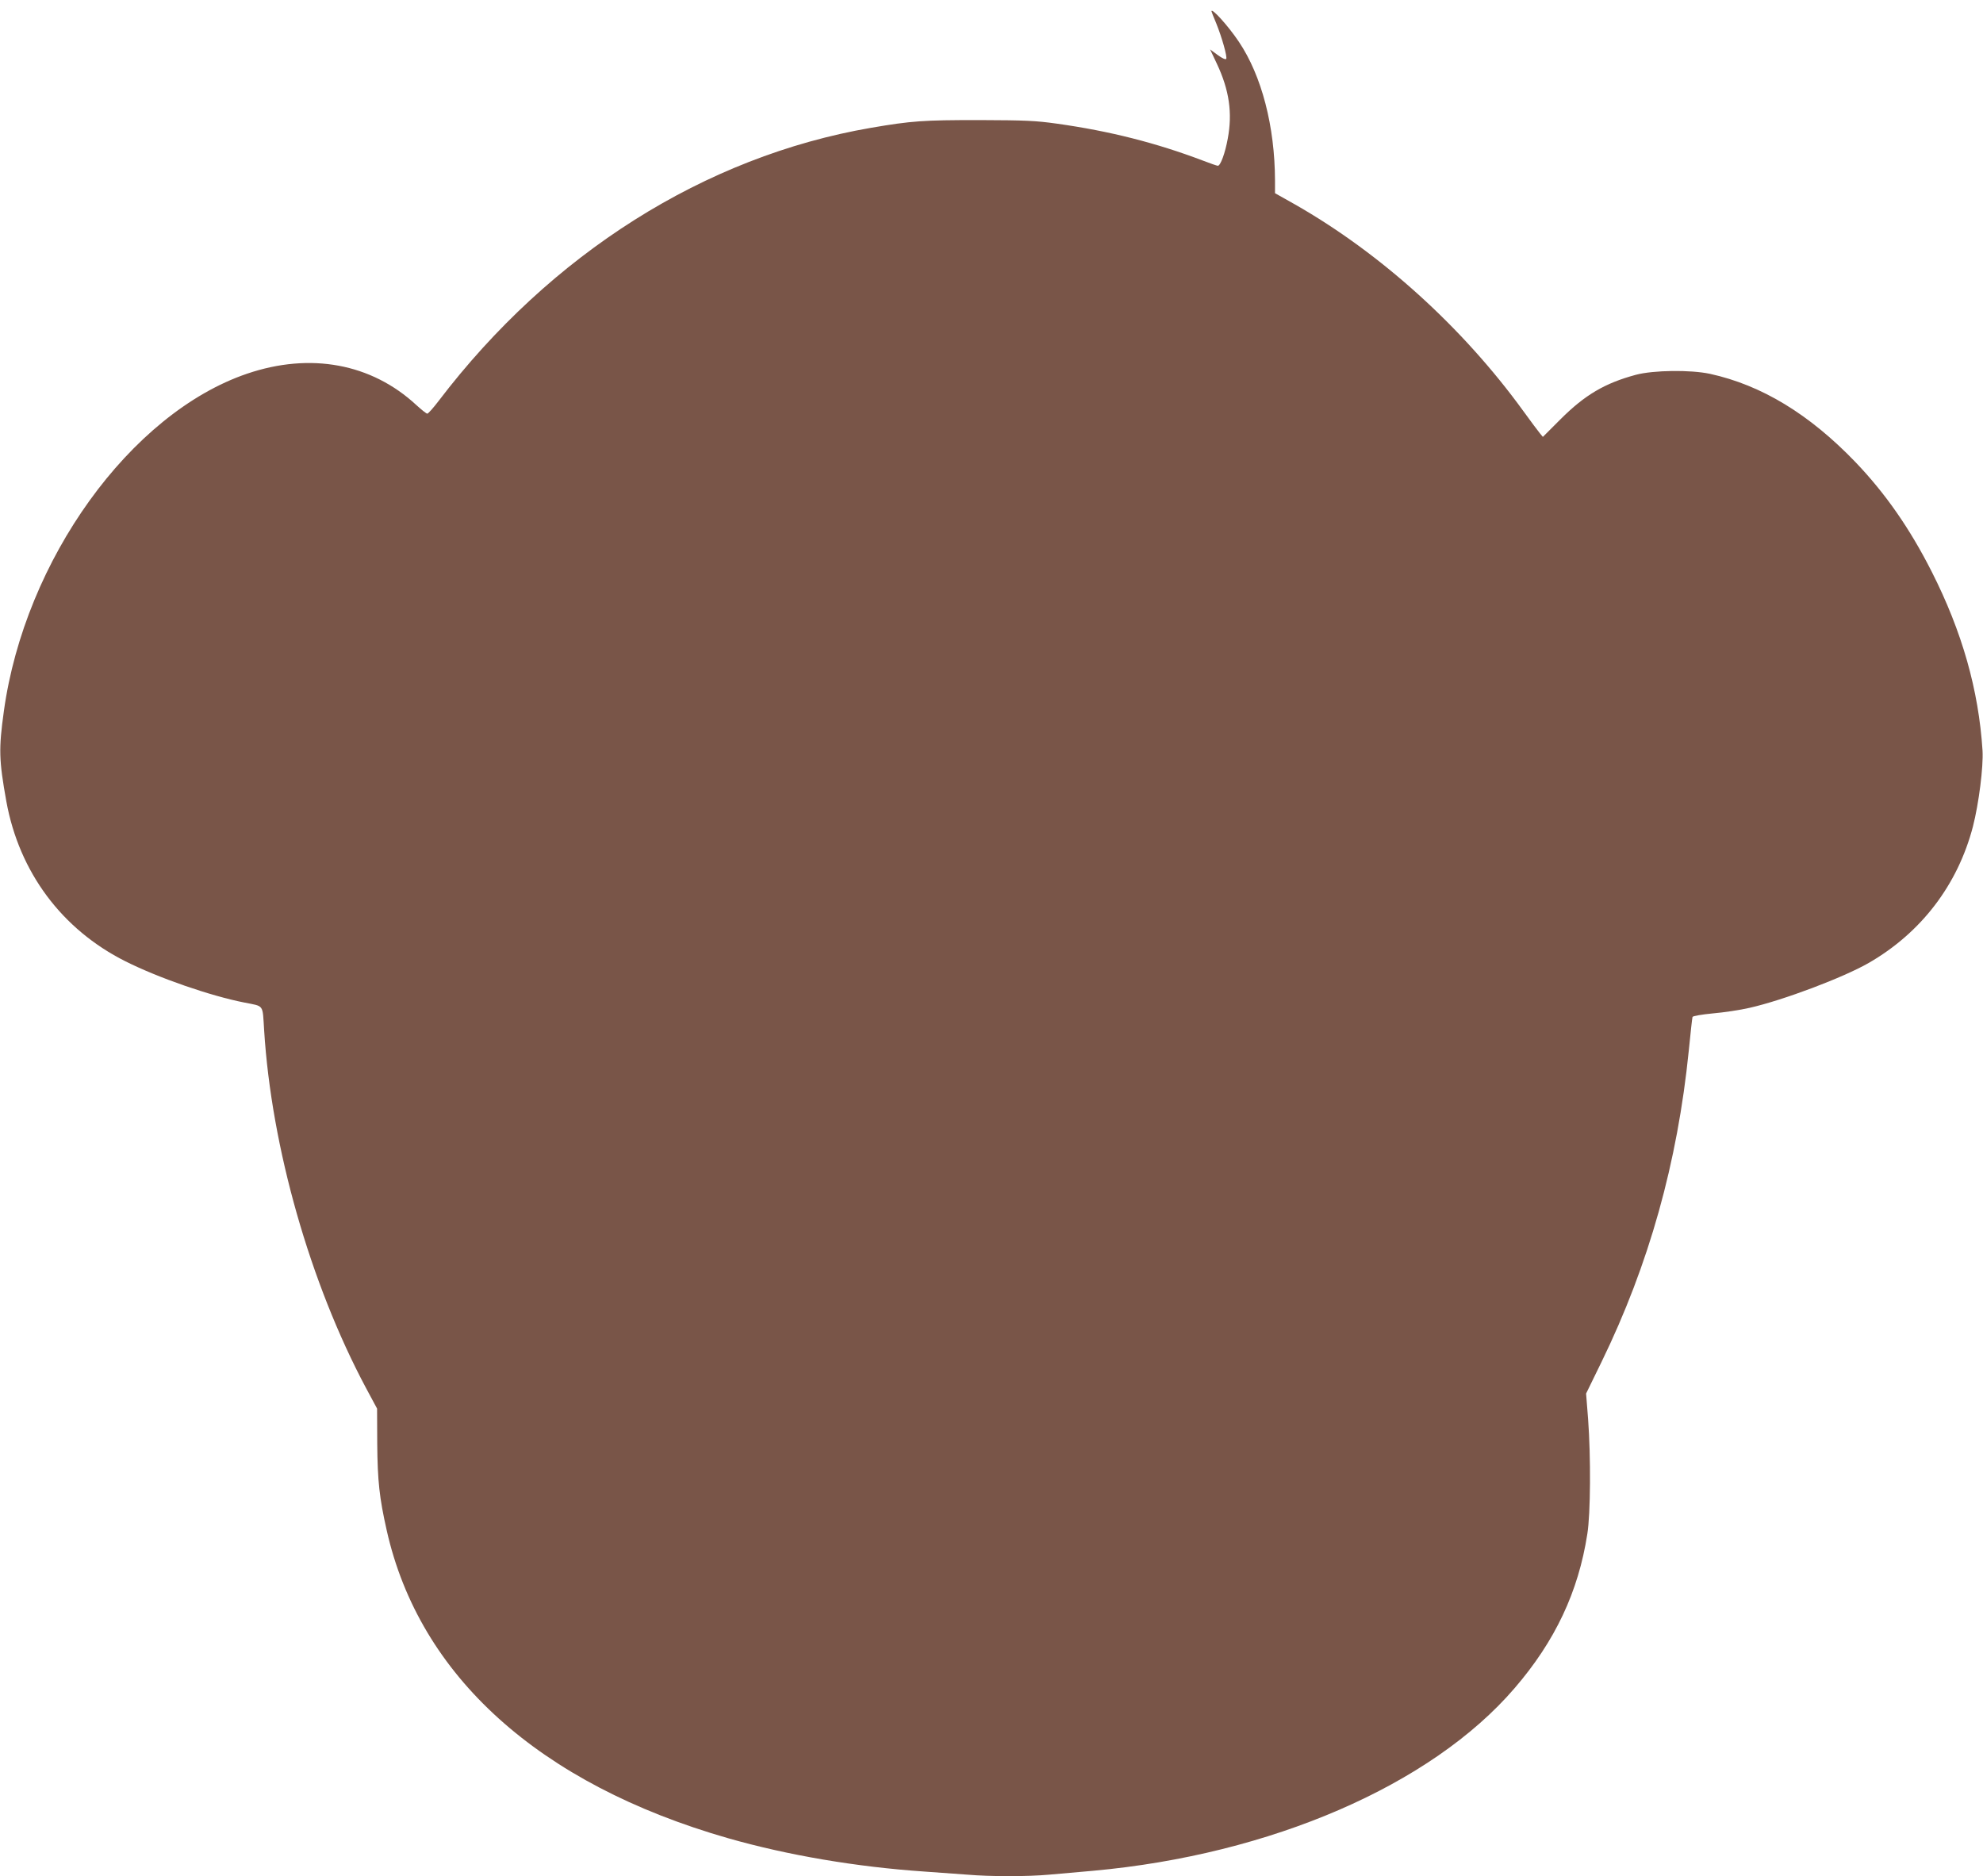 <?xml version="1.0" standalone="no"?>
<!DOCTYPE svg PUBLIC "-//W3C//DTD SVG 20010904//EN"
 "http://www.w3.org/TR/2001/REC-SVG-20010904/DTD/svg10.dtd">
<svg version="1.0" xmlns="http://www.w3.org/2000/svg"
 width="1280pt" height="1211pt" viewBox="0 0 1280 1211"
 preserveAspectRatio="xMidYMid meet">
<g transform="translate(0,1211) scale(0.1,-0.1)"
fill="#795548" stroke="none">
<path d="M7820 12037 c0 -2 13 -37 30 -76 37 -91 73 -218 65 -231 -4 -6 -27 4
-55 25 l-49 36 44 -93 c80 -170 101 -318 70 -483 -17 -94 -47 -175 -64 -175
-5 0 -49 15 -98 34 -298 113 -599 190 -942 238 -136 19 -200 22 -501 23 -361
0 -435 -5 -698 -50 -1073 -185 -2067 -813 -2790 -1762 -35 -46 -68 -83 -74
-83 -6 0 -37 25 -70 55 -290 269 -684 342 -1093 203 -753 -256 -1435 -1202
-1570 -2178 -34 -245 -32 -315 16 -583 83 -456 358 -826 769 -1032 213 -107
548 -223 767 -266 130 -26 117 -8 128 -179 47 -755 296 -1631 657 -2308 l72
-134 1 -226 c2 -242 14 -350 61 -559 211 -941 984 -1638 2204 -1988 385 -110
827 -185 1265 -215 88 -6 212 -15 277 -20 150 -13 392 -13 532 0 61 5 189 17
283 25 1145 104 2181 552 2719 1178 262 304 412 622 470 996 21 131 23 498 5
741 l-13 165 100 205 c306 628 490 1286 563 2010 11 113 22 210 24 216 2 6 58
16 132 23 70 6 177 22 237 36 216 49 604 195 769 290 338 195 574 504 672 880
38 148 68 386 62 490 -25 392 -132 768 -328 1155 -142 280 -299 505 -492 707
-298 310 -606 497 -939 570 -126 27 -365 24 -478 -6 -201 -54 -330 -130 -488
-288 l-113 -113 -19 23 c-10 12 -59 77 -108 145 -391 539 -919 1017 -1474
1333 l-128 72 0 81 c-1 351 -86 677 -233 896 -68 102 -177 222 -177 197z"/>
</g>
</svg>
